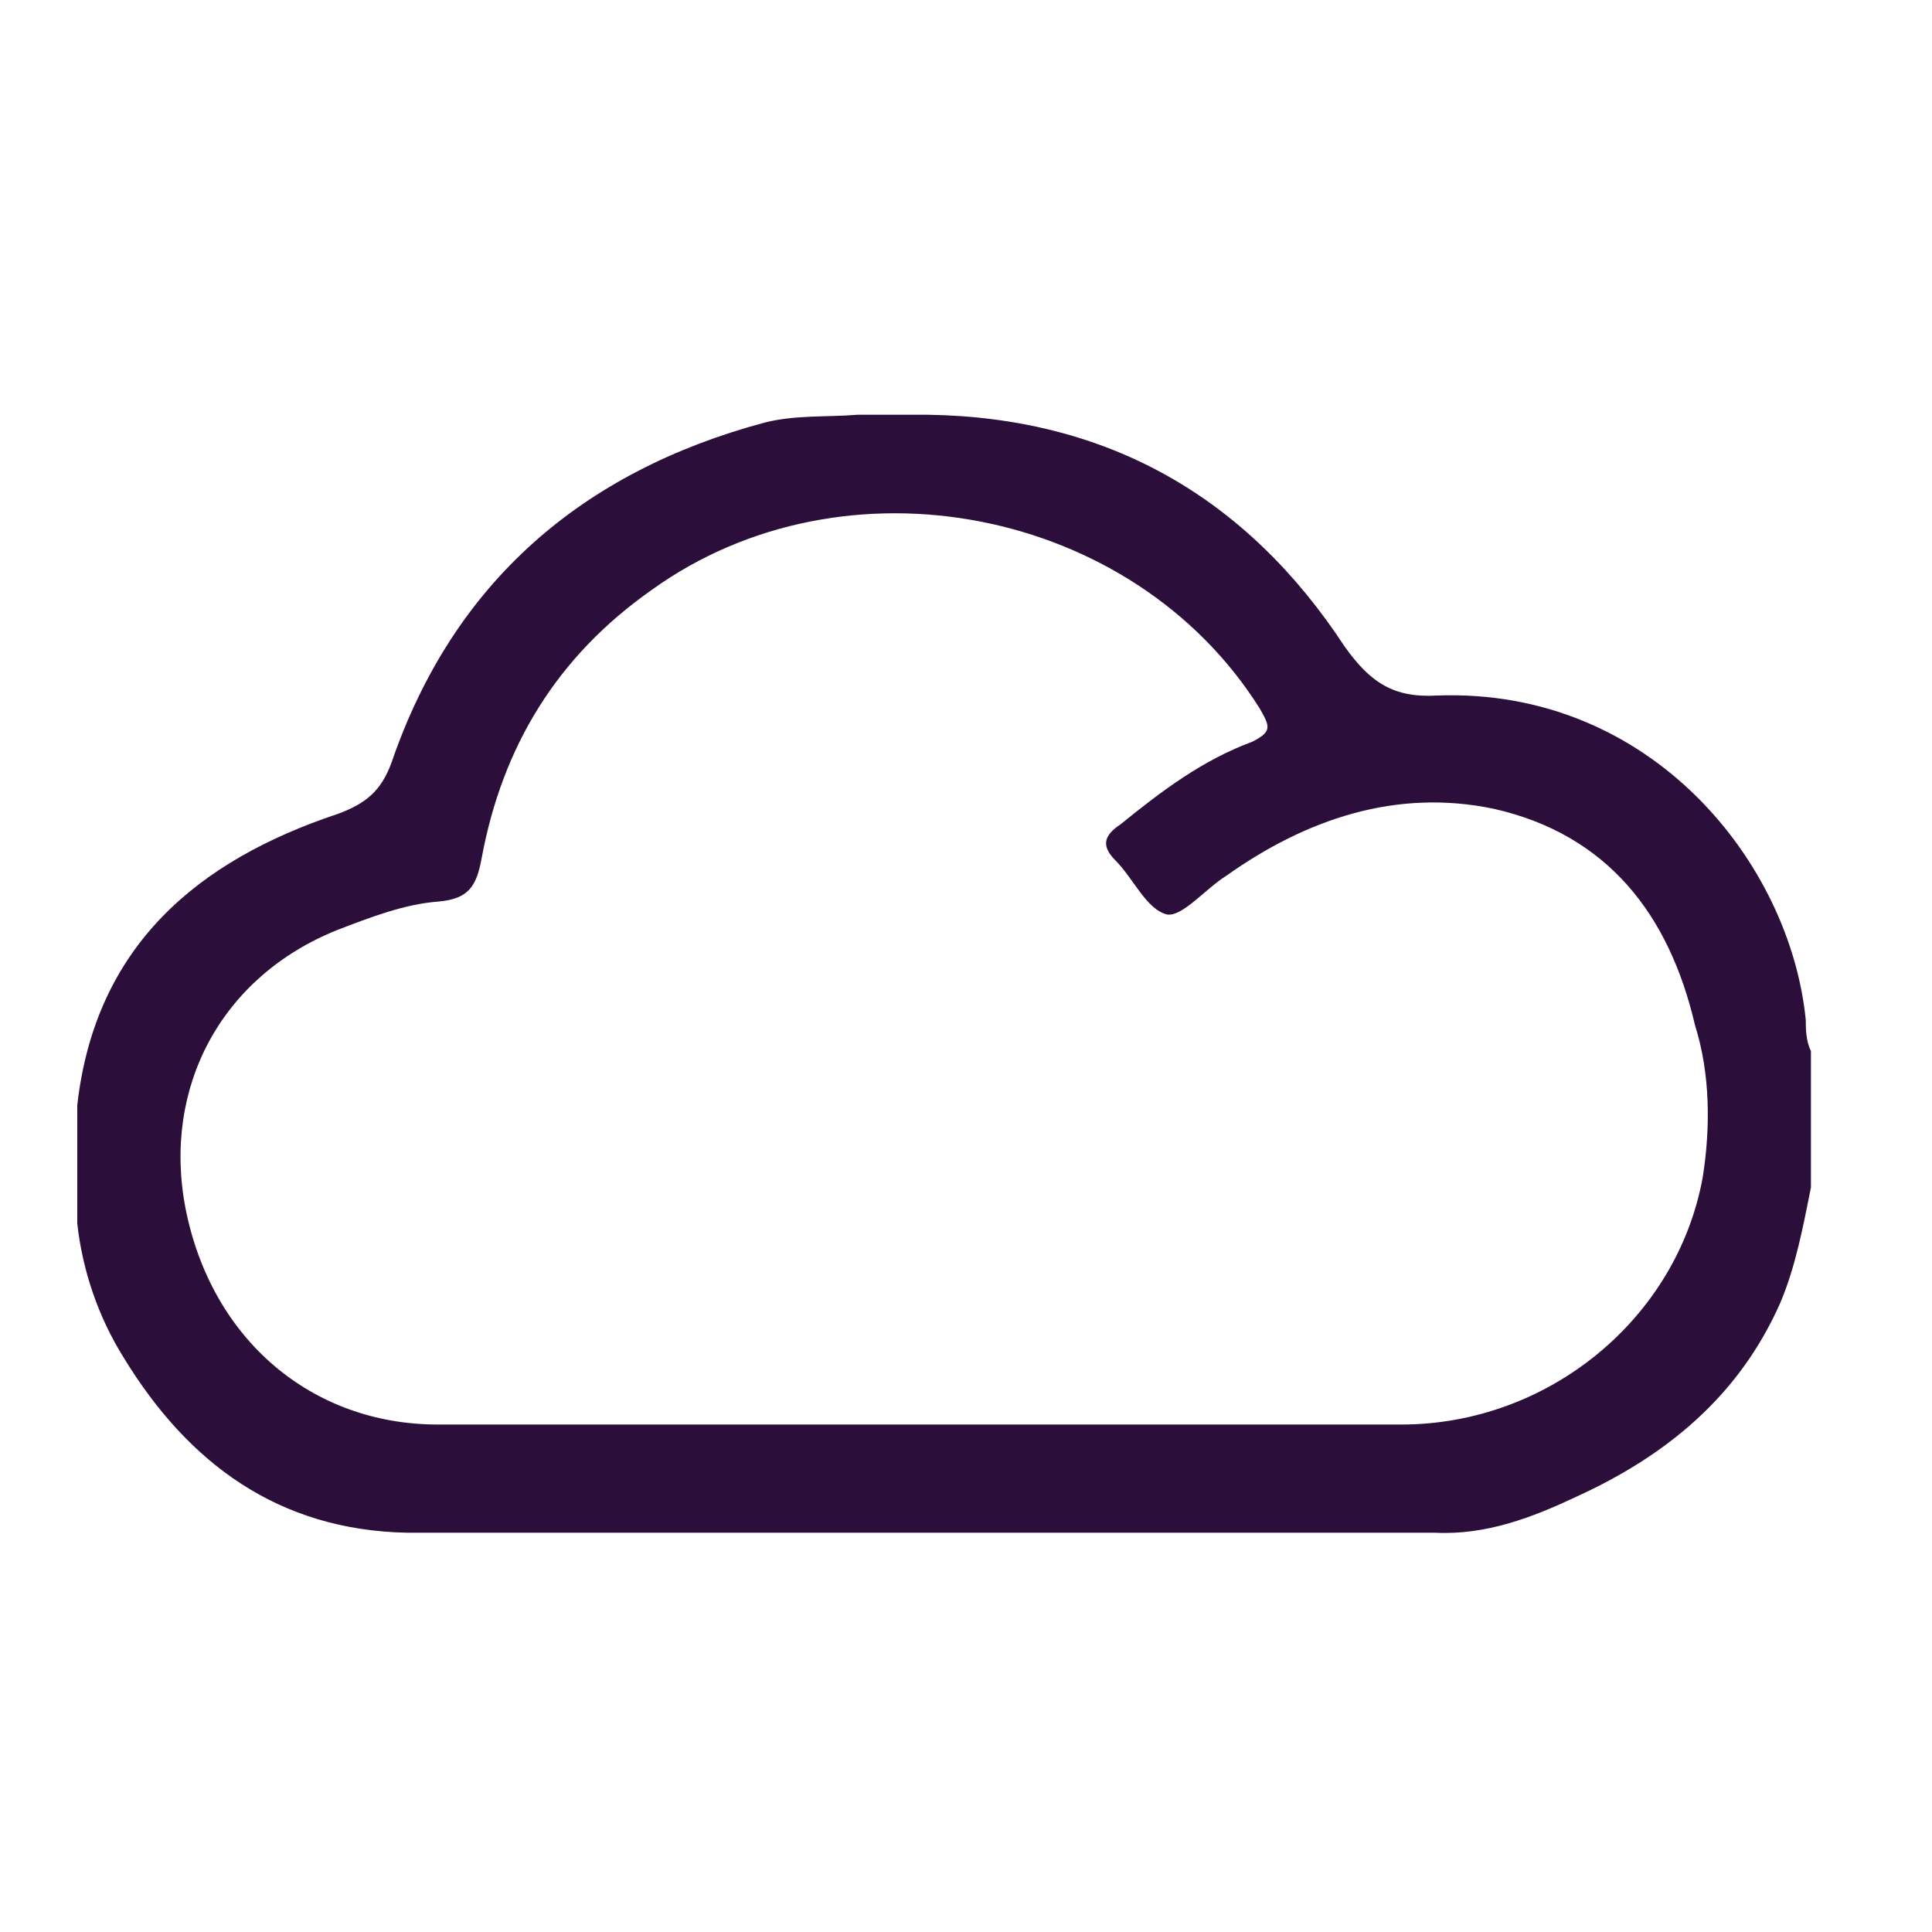 <?xml version="1.0" encoding="utf-8"?>
<!-- Generator: Adobe Illustrator 23.0.0, SVG Export Plug-In . SVG Version: 6.00 Build 0)  -->
<svg version="1.1" id="Layer_1" xmlns="http://www.w3.org/2000/svg" xmlns:xlink="http://www.w3.org/1999/xlink" x="0px" y="0px"
	 viewBox="0 0 75 75" style="enable-background:new 0 0 75 75;" xml:space="preserve">
<style type="text/css">
	.st0{fill:#2C0E3B;}
</style>
<g>
	<g>
		<path class="st0" d="M70.1,39.6c-0.6-6.1-6-12.9-14.3-12.6c-1.7,0.1-2.6-0.5-3.6-1.9c-3.8-5.8-9.2-8.9-16.2-9c-0.9,0-1.8,0-2.7,0
			c-1.2,0.1-2.4,0-3.6,0.3c-7.1,1.9-12.1,6.2-14.5,13.2c-0.4,1.1-1,1.6-2.1,2C7.7,33.4,3.7,36.7,3,42.9v4.6c0.2,1.8,0.8,3.6,1.8,5.2
			c2.5,4.1,6,6.7,11,6.8c13.3,0,26.6,0,39.9,0c2,0.1,3.8-0.6,5.5-1.4c3.5-1.6,6.3-3.9,7.9-7.5c0.6-1.4,0.9-3,1.2-4.5v-5.3
			C70.1,40.4,70.1,39.9,70.1,39.6z M66.1,45.7c-1,5.5-6,9.6-11.7,9.6H17c-4.9,0-8.8-3.3-9.8-8.4c-0.9-4.7,1.4-9,5.9-10.8
			c1.3-0.5,2.6-1,3.9-1.1c1.2-0.1,1.5-0.6,1.7-1.7c0.8-4.3,2.9-7.8,6.6-10.4c7.5-5.4,18.7-3.2,23.6,4.6c0.4,0.7,0.5,0.9-0.3,1.3
			c-1.9,0.7-3.5,1.9-5.1,3.2c-0.6,0.4-0.8,0.8-0.2,1.4c0.7,0.7,1.2,1.9,2,2.1c0.6,0.1,1.5-1,2.3-1.5c3.1-2.2,6.6-3.4,10.4-2.6
			c4.4,1,6.8,4.1,7.8,8.4C66.4,41.7,66.4,43.8,66.1,45.7z"/>
	</g>
</g>
</svg>
